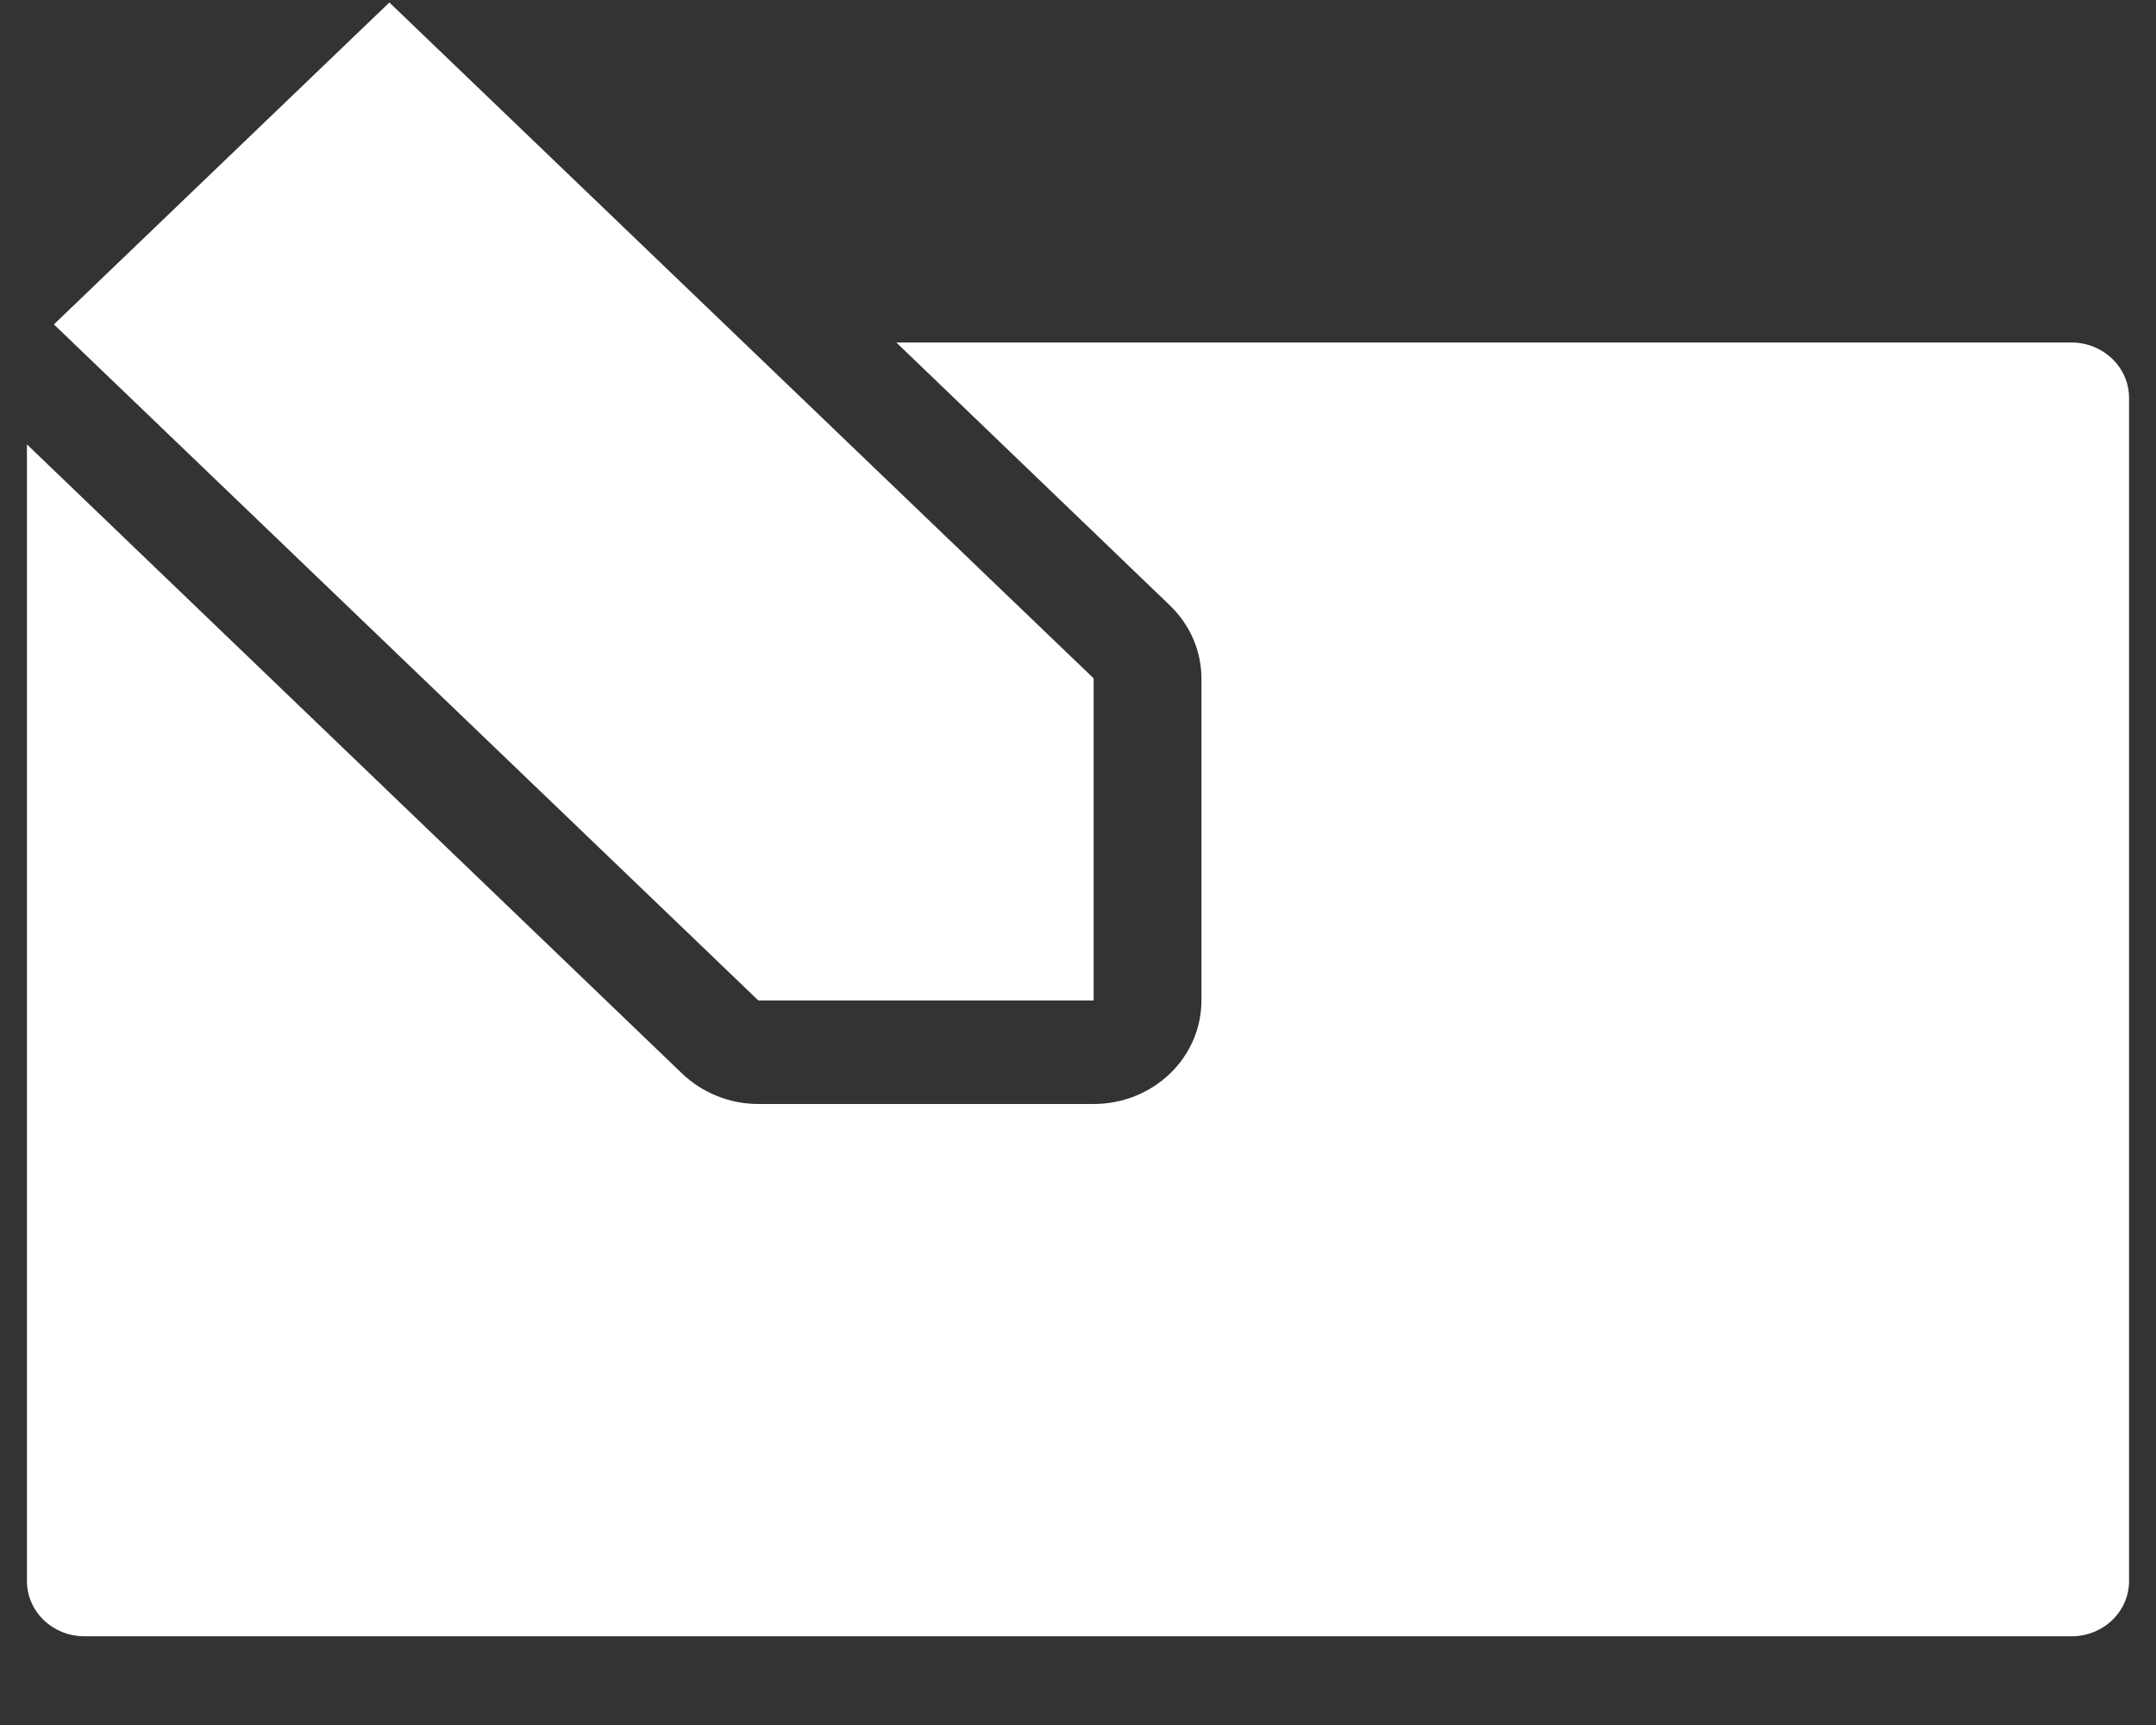<svg width="20" height="16" viewBox="0 0 20 16" fill="none" xmlns="http://www.w3.org/2000/svg">
<rect x="0" y="0" width="20" height="16" fill="#333333" stroke="none"/>
<path id="Vector" d="M6.327 9.957C6.42 10.046 6.53 10.117 6.652 10.166C6.773 10.215 6.903 10.24 7.035 10.24H10.145C10.41 10.24 10.665 10.139 10.852 9.959C11.04 9.779 11.145 9.535 11.145 9.28V6.292C11.145 6.038 11.039 5.795 10.852 5.615L8.315 3.177H19.218C19.359 3.177 19.494 3.232 19.594 3.328C19.694 3.424 19.75 3.555 19.75 3.69V14.666C19.75 14.801 19.694 14.931 19.594 15.027C19.494 15.123 19.359 15.177 19.218 15.177H0.782C0.641 15.177 0.506 15.123 0.406 15.027C0.306 14.931 0.25 14.801 0.25 14.666V4.122L6.327 9.957ZM10.145 6.292L3.612 0.023L0.5 3.009L7.035 9.28H10.145V6.292Z" fill="white"/>
</svg>
